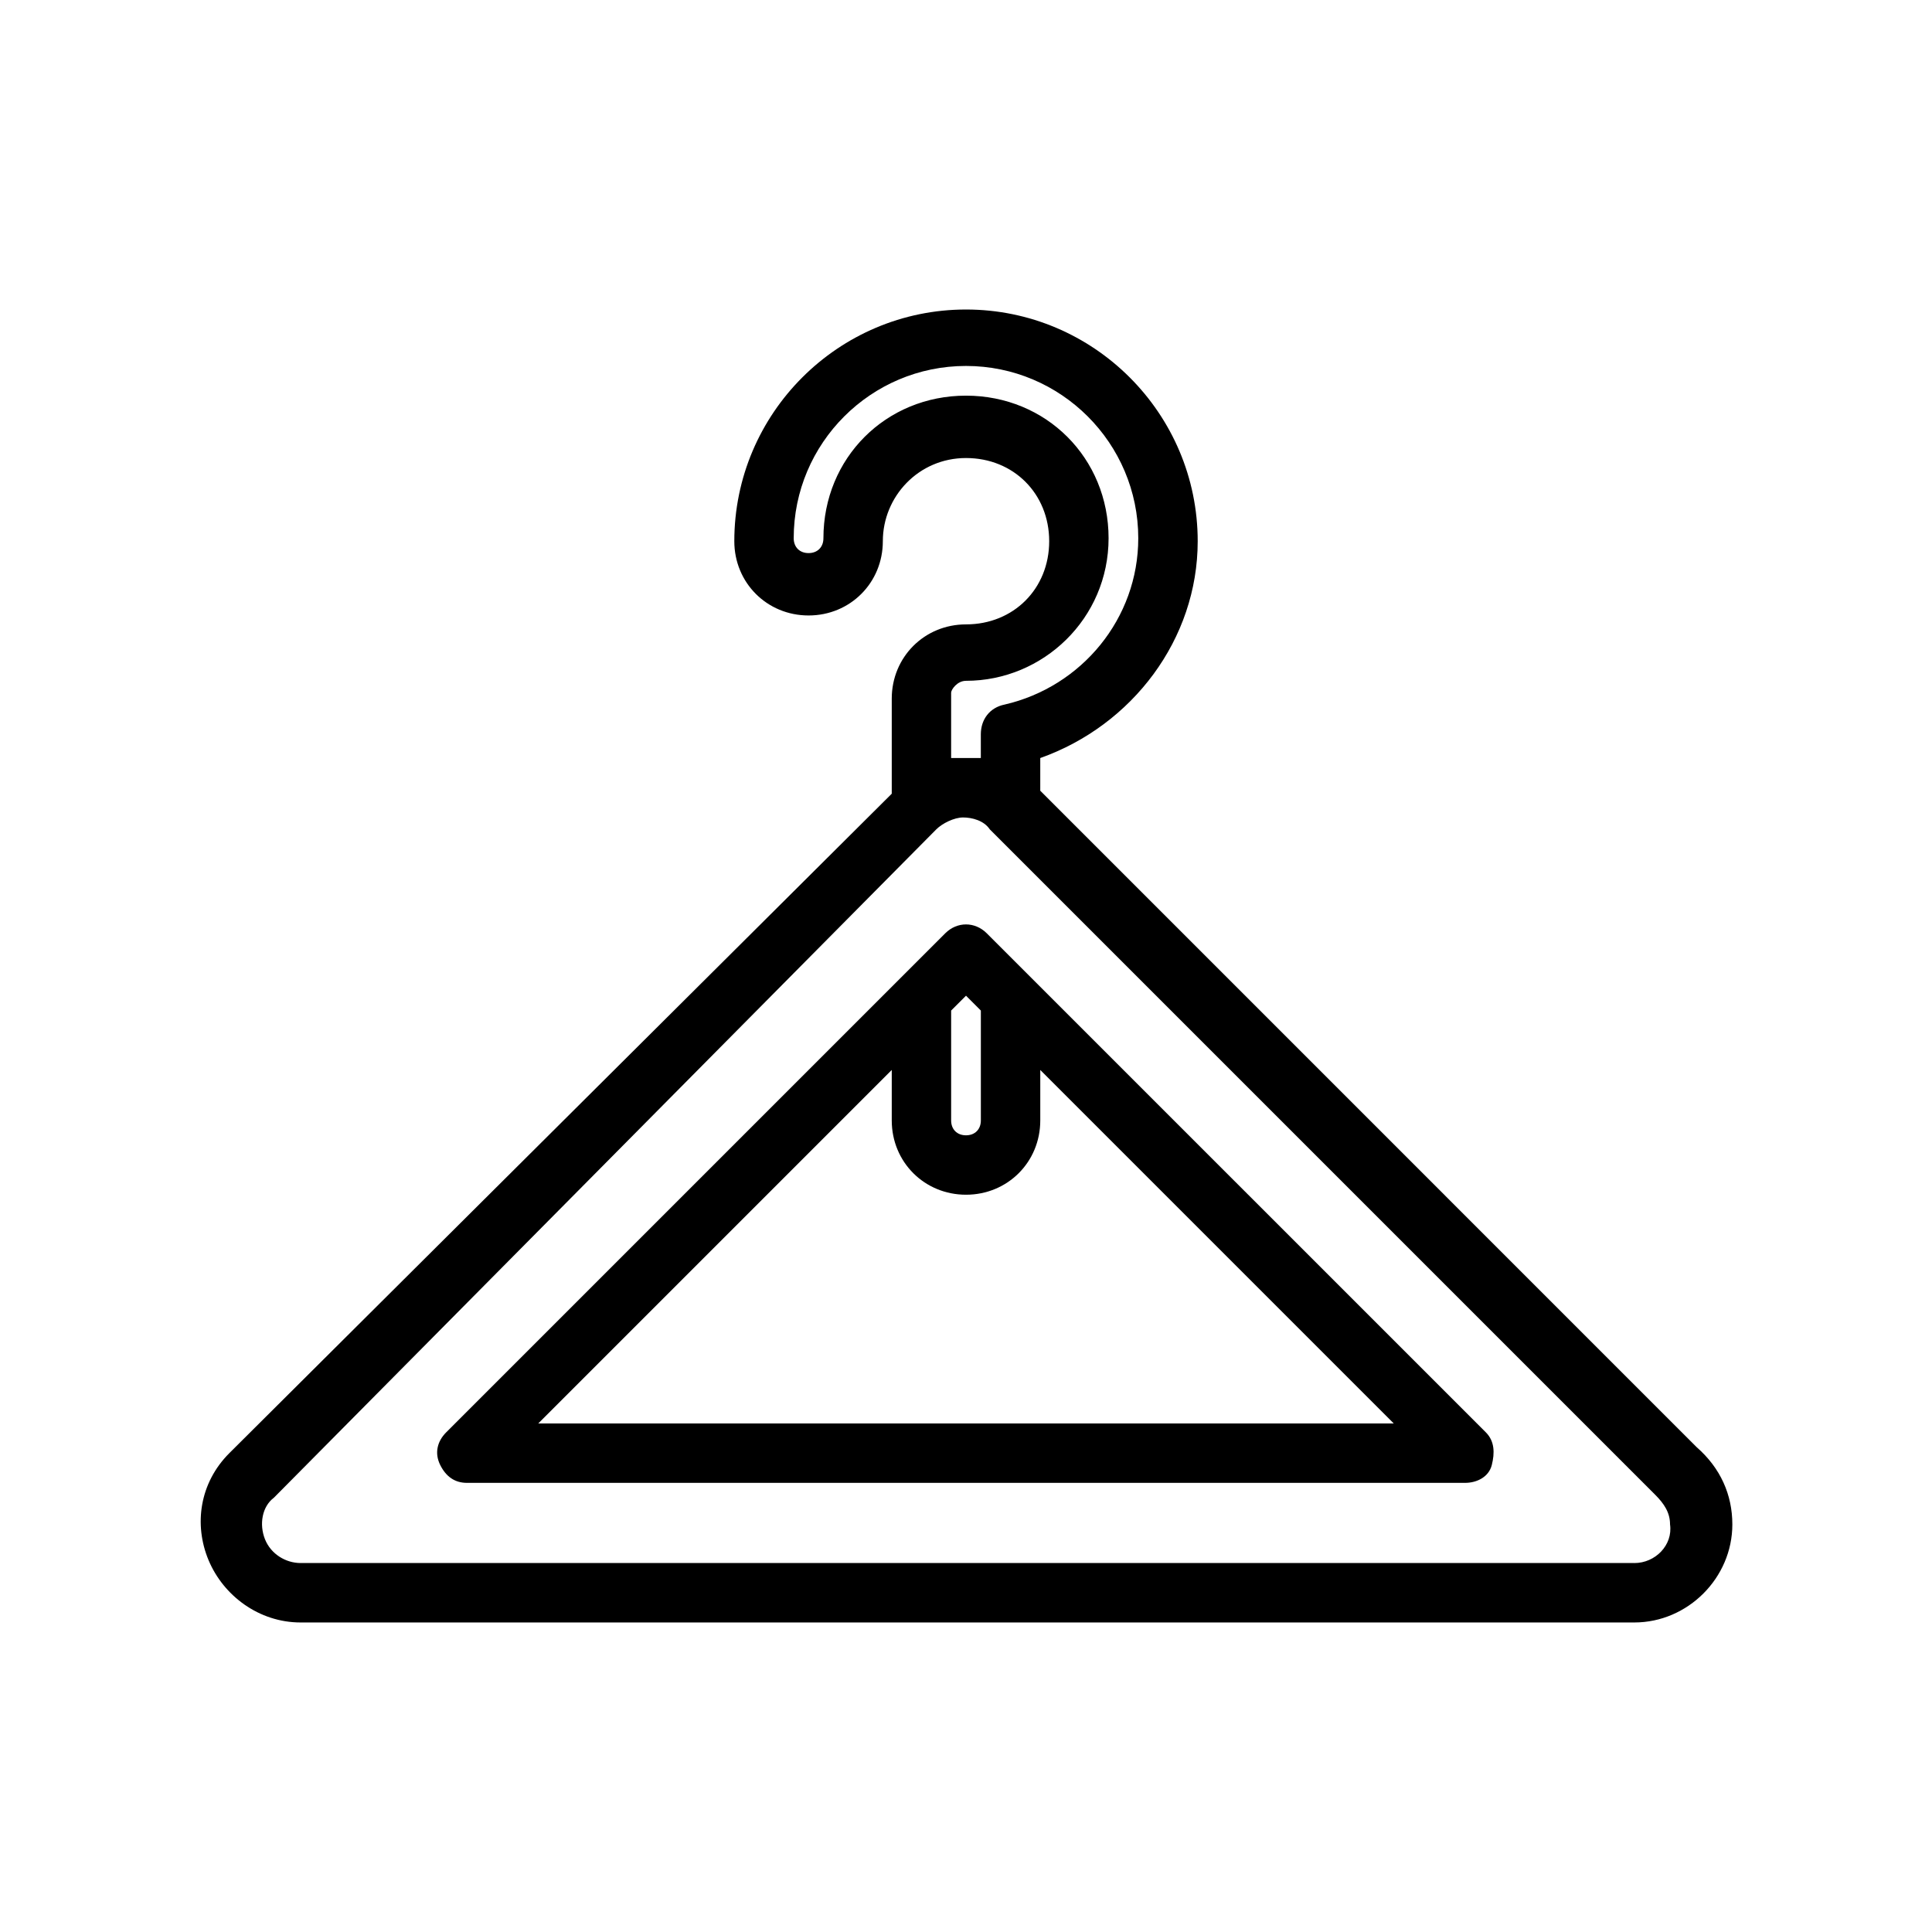 <?xml version="1.0" encoding="UTF-8"?>
<!-- Uploaded to: SVG Find, www.svgrepo.com, Generator: SVG Find Mixer Tools -->
<svg fill="#000000" width="800px" height="800px" version="1.1" viewBox="144 144 512 512" xmlns="http://www.w3.org/2000/svg">
 <g>
  <path d="m419.68 353.55v-8.66c24.402-8.66 41.723-31.488 41.723-57.465 0-33.852-27.551-61.402-61.402-61.402s-61.402 27.551-61.402 61.402c0 11.02 8.66 19.68 19.68 19.68 11.02 0 19.68-8.66 19.68-19.68 0-11.809 9.445-22.043 22.043-22.043 12.594 0 22.043 9.445 22.043 22.043 0 12.594-9.445 22.043-22.043 22.043-11.02 0-19.68 8.66-19.68 19.68v25.191l-175.55 174.76c-7.871 7.871-9.445 18.895-5.512 28.34 3.938 9.445 13.383 16.531 24.402 16.531h353.45c14.168 0 25.977-11.809 25.977-25.977 0-7.871-3.148-14.957-9.445-20.469zm-19.68-29.129c20.469 0 37.785-16.531 37.785-37.785s-16.531-37.785-37.785-37.785-37.785 16.531-37.785 37.785c0 2.363-1.574 3.938-3.938 3.938-2.363 0-3.938-1.574-3.938-3.938 0-25.191 20.469-45.656 45.656-45.656 25.191 0 45.656 20.469 45.656 45.656 0 21.254-14.957 39.359-35.426 44.082-3.938 0.789-6.297 3.938-6.297 7.871v6.297h-7.871v-17.32c0.004-0.781 1.578-3.144 3.941-3.144zm177.12 233.8c-0.785 0-0.785 0 0 0h-353.45c-3.938 0-7.871-2.363-9.445-6.297-1.574-3.938-0.789-8.66 2.363-11.02l175.54-177.12c1.574-1.574 4.723-3.148 7.086-3.148 2.363 0 5.512 0.789 7.086 3.148l176.34 176.34c2.363 2.363 3.938 4.723 3.938 7.871 0.781 5.508-3.941 10.23-9.453 10.23z"/>
  <path d="m417.32 403.15-11.809-11.809c-3.148-3.148-7.871-3.148-11.02 0l-132.25 132.25c-2.363 2.363-3.148 5.512-1.574 8.66 1.574 3.148 3.938 4.723 7.086 4.723h264.5c3.148 0 6.297-1.574 7.086-4.723 0.789-3.148 0.789-6.297-1.574-8.66zm-13.383 8.656v29.125c0 2.363-1.574 3.938-3.938 3.938-2.363 0-3.938-1.574-3.938-3.938v-29.125l3.941-3.934zm-117.29 109.42 93.676-93.676v13.383c0 11.02 8.66 19.68 19.68 19.68 11.02 0 19.68-8.66 19.68-19.68v-13.383l93.676 93.676z"/>
 </g>
</svg>